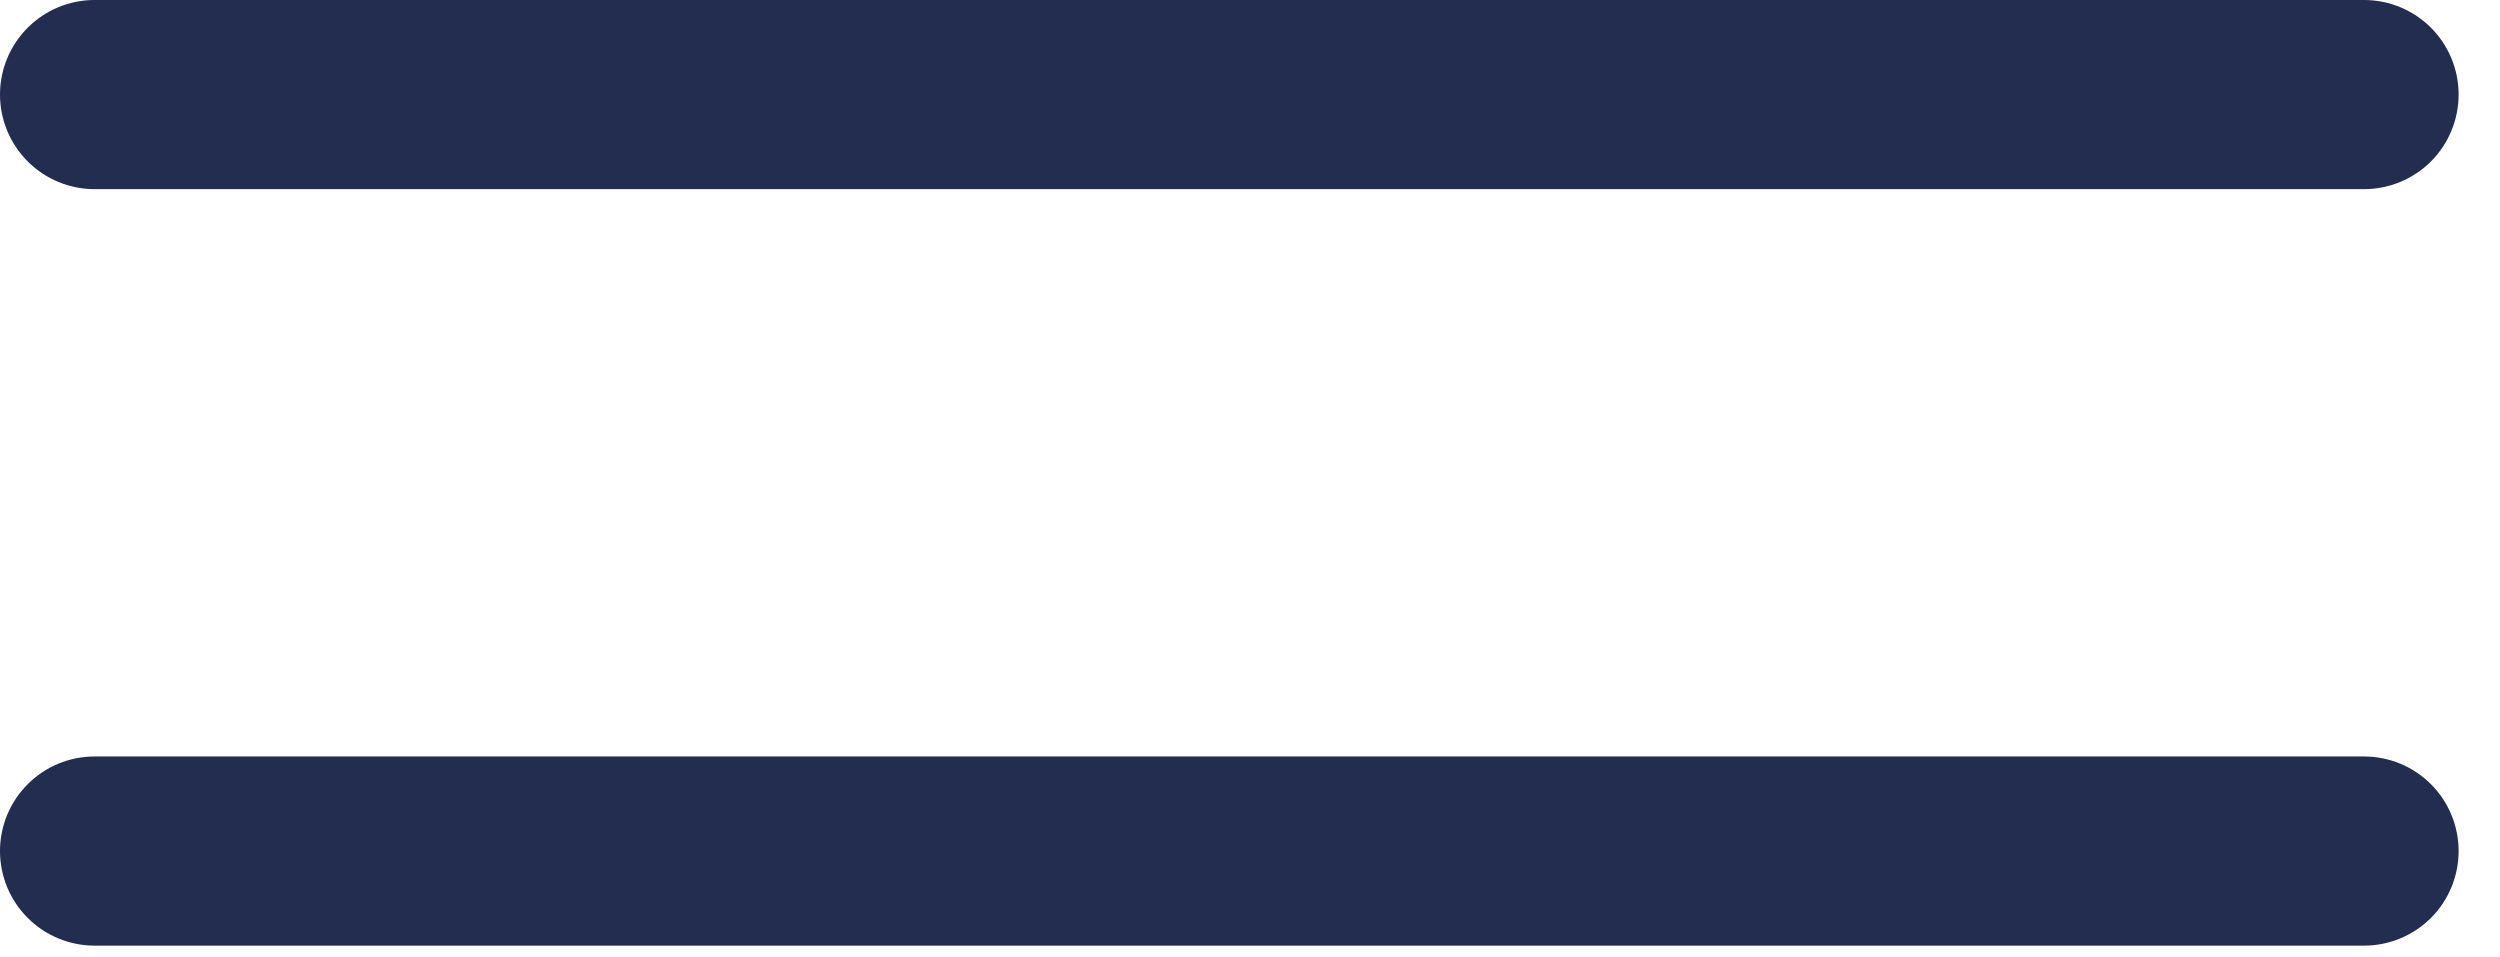 <?xml version="1.0" encoding="UTF-8"?> <svg xmlns="http://www.w3.org/2000/svg" width="47" height="18" viewBox="0 0 47 18" fill="none"><path fill-rule="evenodd" clip-rule="evenodd" d="M1.778 0C1.306 0 0.854 0.187 0.521 0.521C0.187 0.854 0 1.306 0 1.778C0 2.249 0.187 2.701 0.521 3.035C0.854 3.368 1.306 3.556 1.778 3.556H44.444C44.916 3.556 45.368 3.368 45.702 3.035C46.035 2.701 46.222 2.249 46.222 1.778C46.222 1.306 46.035 0.854 45.702 0.521C45.368 0.187 44.916 0 44.444 0H1.778ZM0 16C0 15.528 0.187 15.076 0.521 14.743C0.854 14.409 1.306 14.222 1.778 14.222H44.444C44.916 14.222 45.368 14.409 45.702 14.743C46.035 15.076 46.222 15.528 46.222 16C46.222 16.471 46.035 16.924 45.702 17.257C45.368 17.59 44.916 17.778 44.444 17.778H1.778C1.306 17.778 0.854 17.59 0.521 17.257C0.187 16.924 0 16.471 0 16Z" fill="#222D50"></path></svg> 